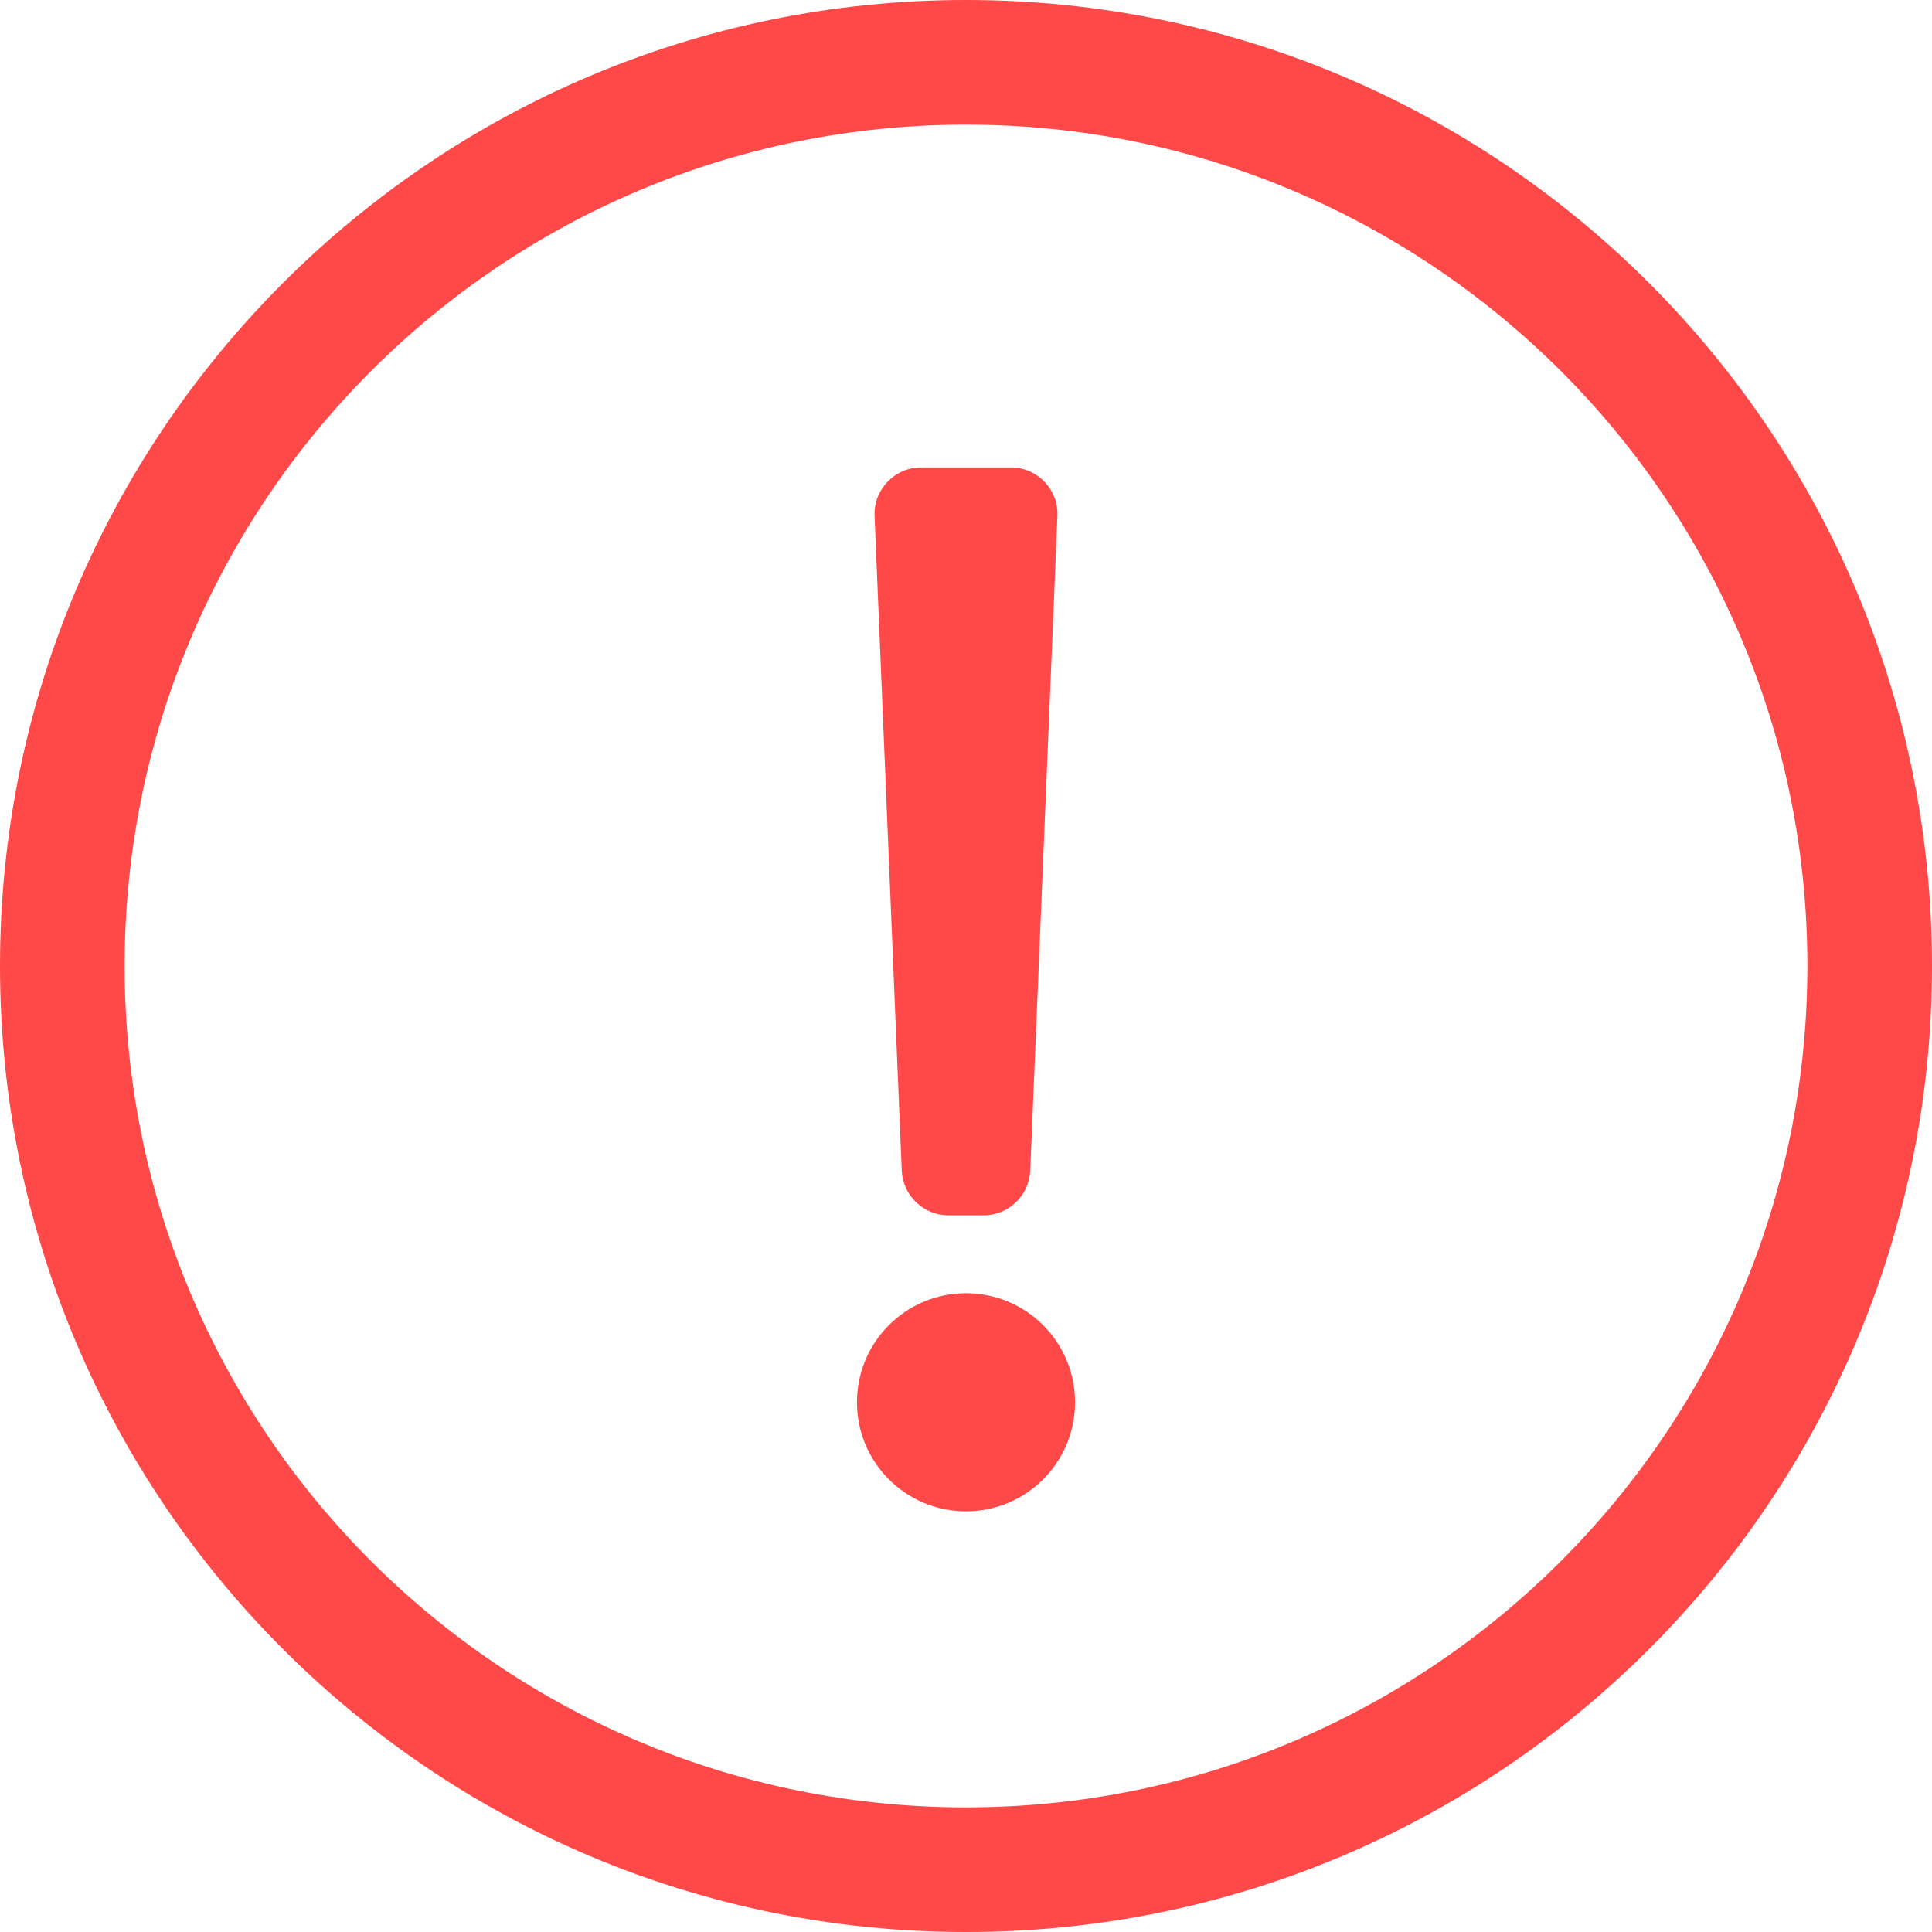 <?xml version="1.0" encoding="UTF-8"?>
<svg width="16px" height="16px" viewBox="0 0 16 16" version="1.1" xmlns="http://www.w3.org/2000/svg" xmlns:xlink="http://www.w3.org/1999/xlink">
    <!-- Generator: Sketch 63.1 (92452) - https://sketch.com -->
    <title>Artboard Copy 2</title>
    <desc>Created with Sketch.</desc>
    <g id="Artboard-Copy-2" stroke="none" stroke-width="1" fill="none" fill-rule="evenodd">
        <g id="Group" fill="#FF4848" fill-rule="nonzero">
            <path d="M8,1.032 C11.826,1.032 14.968,4.131 14.968,8 C14.968,11.848 11.851,14.968 8,14.968 C4.153,14.968 1.032,11.853 1.032,8 C1.032,4.155 4.148,1.032 8,1.032 M8,0 C3.582,0 0,3.583 0,8 C0,12.419 3.582,16 8,16 C12.418,16 16,12.419 16,8 C16,3.583 12.418,0 8,0 Z M7.629,3.871 L8.371,3.871 C8.591,3.871 8.767,4.054 8.757,4.274 L8.532,9.694 C8.523,9.901 8.352,10.065 8.145,10.065 L7.855,10.065 C7.648,10.065 7.477,9.901 7.468,9.694 L7.243,4.274 C7.233,4.054 7.409,3.871 7.629,3.871 Z M8,10.71 C7.501,10.71 7.097,11.114 7.097,11.613 C7.097,12.112 7.501,12.516 8,12.516 C8.499,12.516 8.903,12.112 8.903,11.613 C8.903,11.114 8.499,10.71 8,10.71 Z" id="Shape"></path>
        </g>
    </g>
</svg>